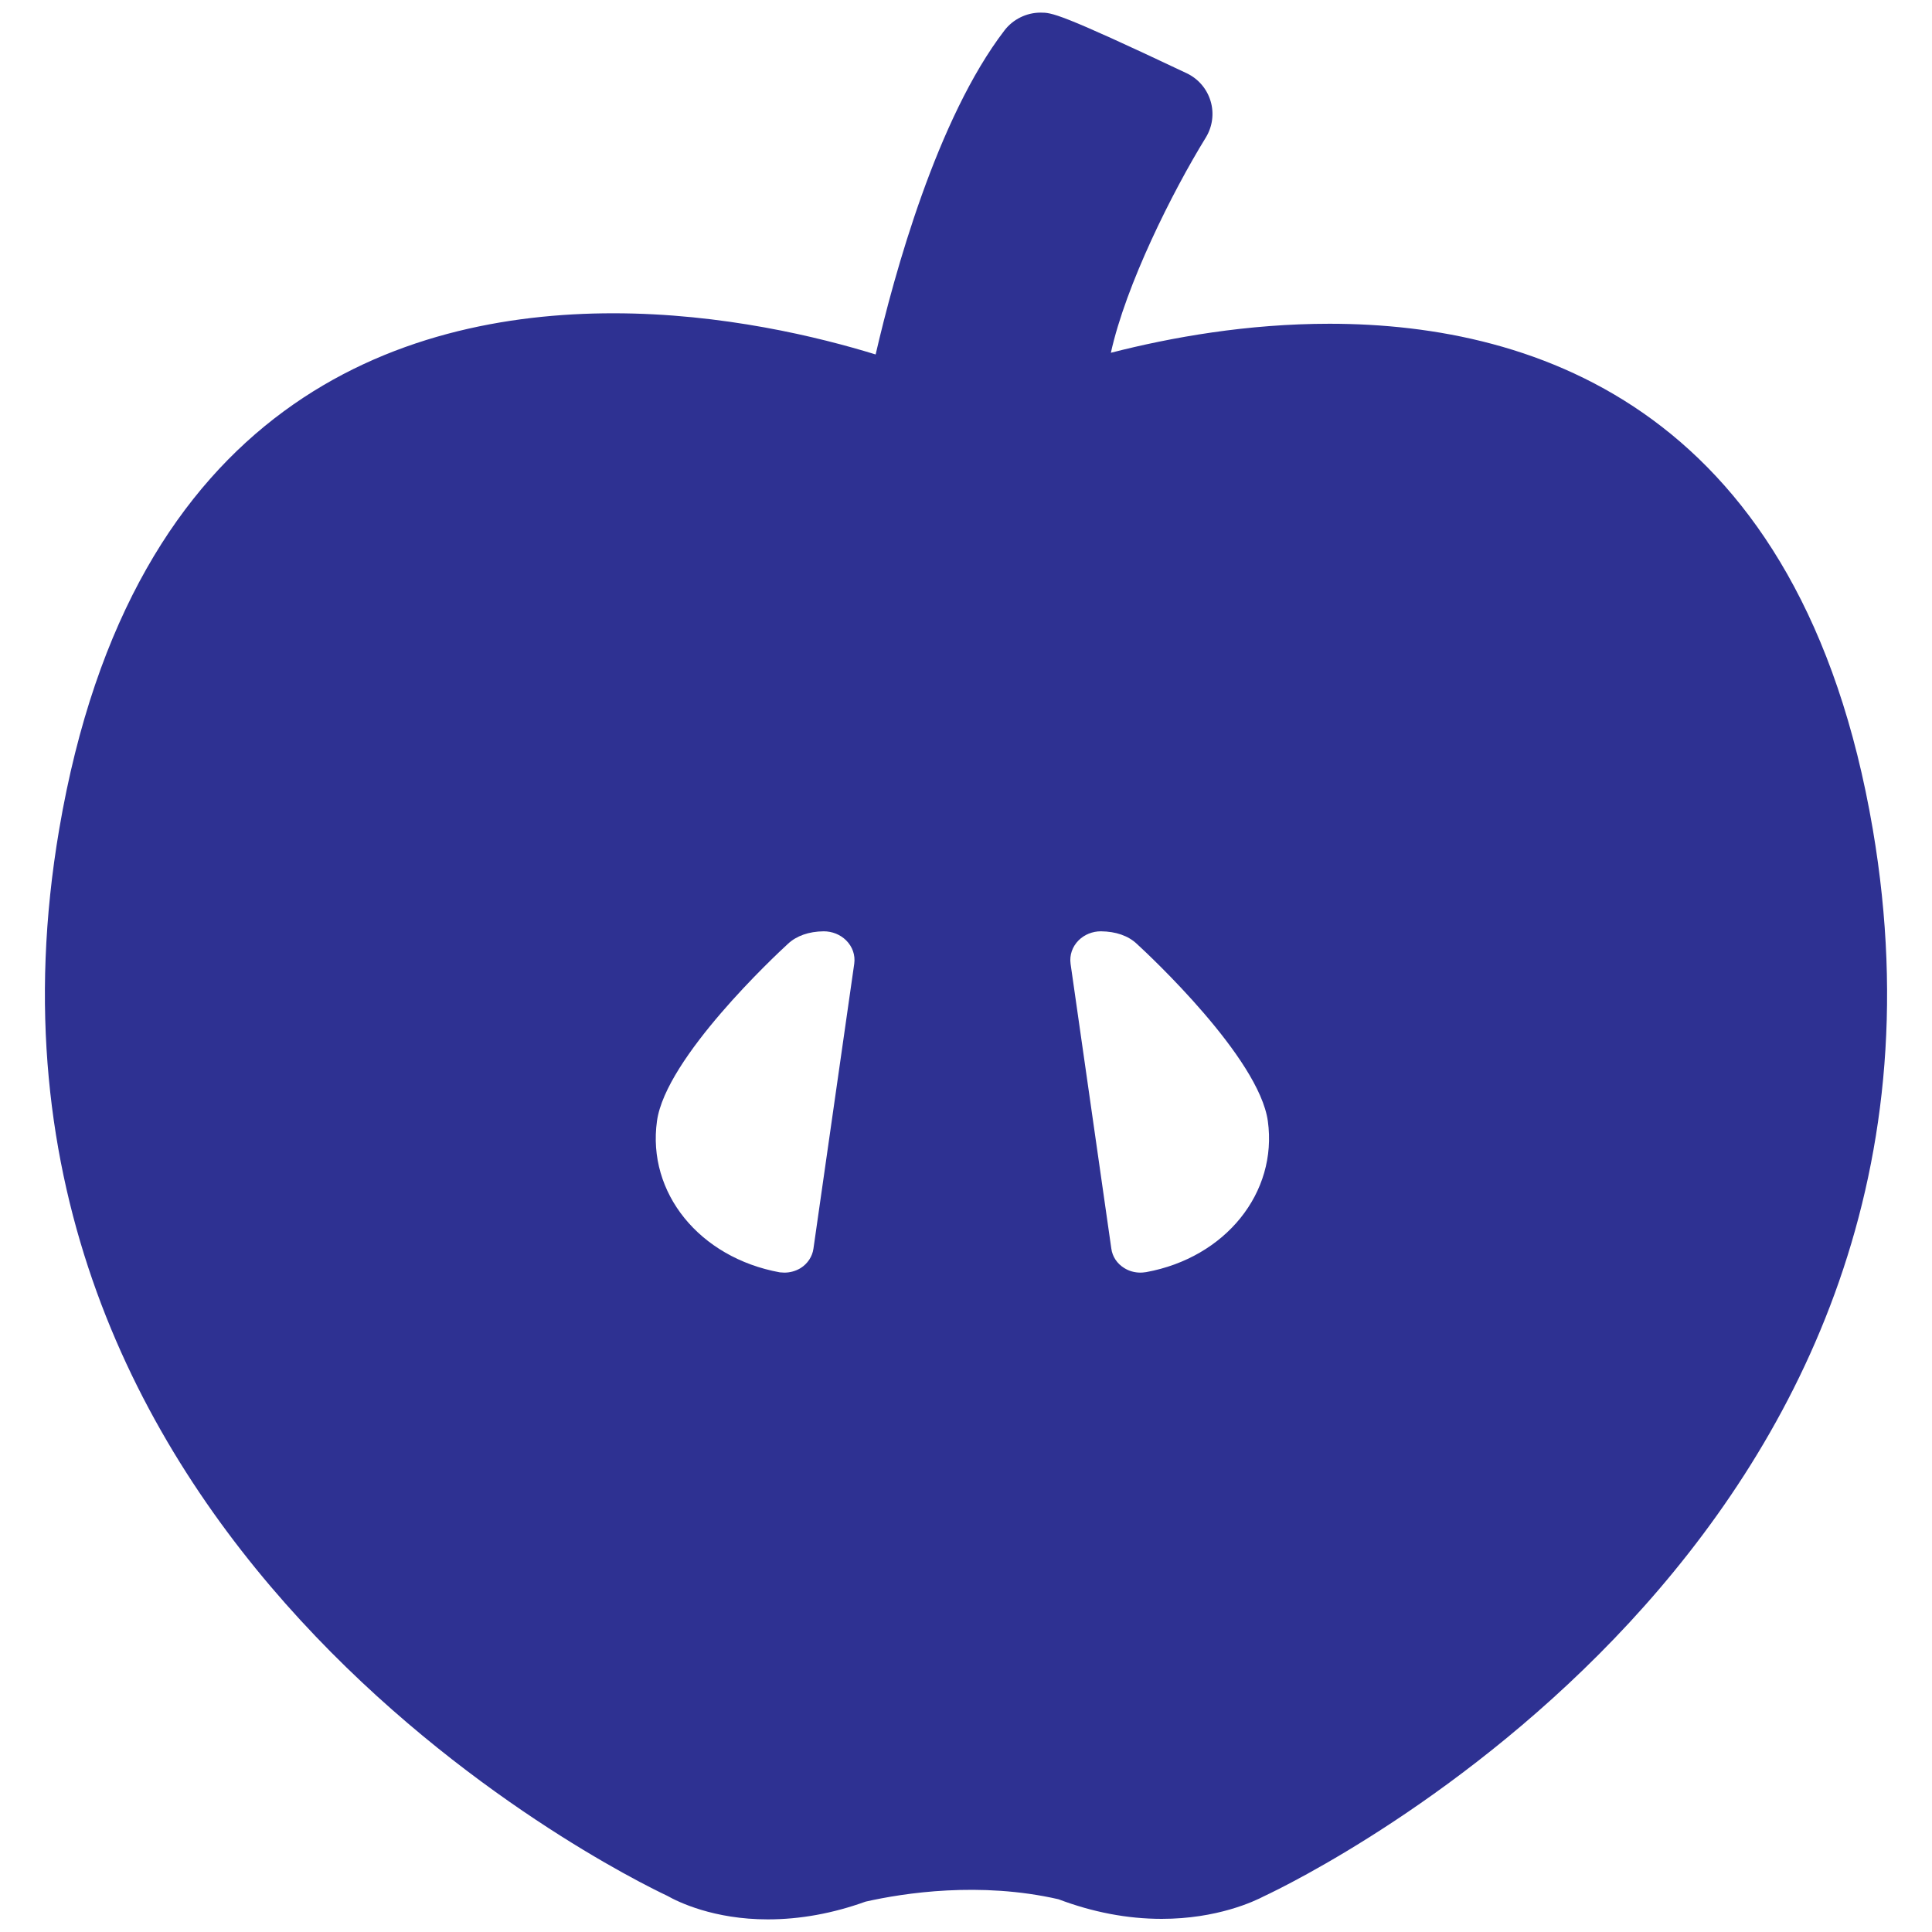 <?xml version="1.0" encoding="utf-8"?>
<!-- Generator: Adobe Illustrator 16.0.0, SVG Export Plug-In . SVG Version: 6.00 Build 0)  -->
<!DOCTYPE svg PUBLIC "-//W3C//DTD SVG 1.1//EN" "http://www.w3.org/Graphics/SVG/1.1/DTD/svg11.dtd">
<svg version="1.1" id="Layer_1" xmlns="http://www.w3.org/2000/svg" xmlns:xlink="http://www.w3.org/1999/xlink" x="0px" y="0px"
	 width="500px" height="500px" viewBox="0 0 500 500" enable-background="new 0 0 500 500" xml:space="preserve">
<path fill="#2E3192" d="M484.682,214.641C466.268,106.488,398.054,83.788,344.081,83.788c-21.202,0-40.868,3.471-56.59,7.51
	c3.889-17.618,15.892-41.608,24.579-55.717c1.724-2.826,2.181-6.24,1.232-9.407c-0.949-3.186-3.187-5.784-6.163-7.206
	C273.95,3.266,272.207,3.266,269.286,3.266c-3.623,0-7.131,1.726-9.331,4.608c-17.447,22.738-28.522,63.038-33.34,83.86
	c-14.526-4.475-39.653-10.658-67.892-10.658c-55.053,0-124.614,23.175-143.407,133.565
	c-31.215,183.461,145.266,270.298,157.366,275.988c2.824,1.61,12.06,6.105,26.018,6.105c8.345,0,16.803-1.535,25.299-4.59
	c9.994-2.257,29.642-5.252,49.915-0.625c8.836,3.338,17.787,5.081,26.739,5.081c14.317,0,23.952-4.532,26.511-5.878
	C337.822,485.735,516.049,398.955,484.682,214.641z M210.515,323.174c-0.284,2.01-1.498,3.869-3.317,5.006
	c-1.253,0.759-2.693,1.175-4.211,1.175l-1.176-0.074c-20.841-3.813-34.382-20.614-31.784-39.162
	c2.276-16.385,30.685-42.916,33.908-45.873c2.199-2.048,5.386-3.187,9.235-3.225c2.201,0,4.268,0.833,5.784,2.314
	c1.67,1.648,2.429,3.849,2.124,6.069L210.515,323.174z M296.633,329.223c-0.721,0.095-1.102,0.132-1.48,0.132
	c-1.517,0-2.996-0.416-4.21-1.193c-1.839-1.118-3.071-2.978-3.336-5.045l-10.545-73.695c-0.304-2.255,0.456-4.438,2.105-6.086
	c1.497-1.48,3.583-2.314,5.745-2.314c3.888,0.038,7.093,1.157,9.312,3.263c3.204,2.919,31.595,29.45,33.891,45.835
	C330.692,308.666,317.152,325.468,296.633,329.223z"/>
</svg>
